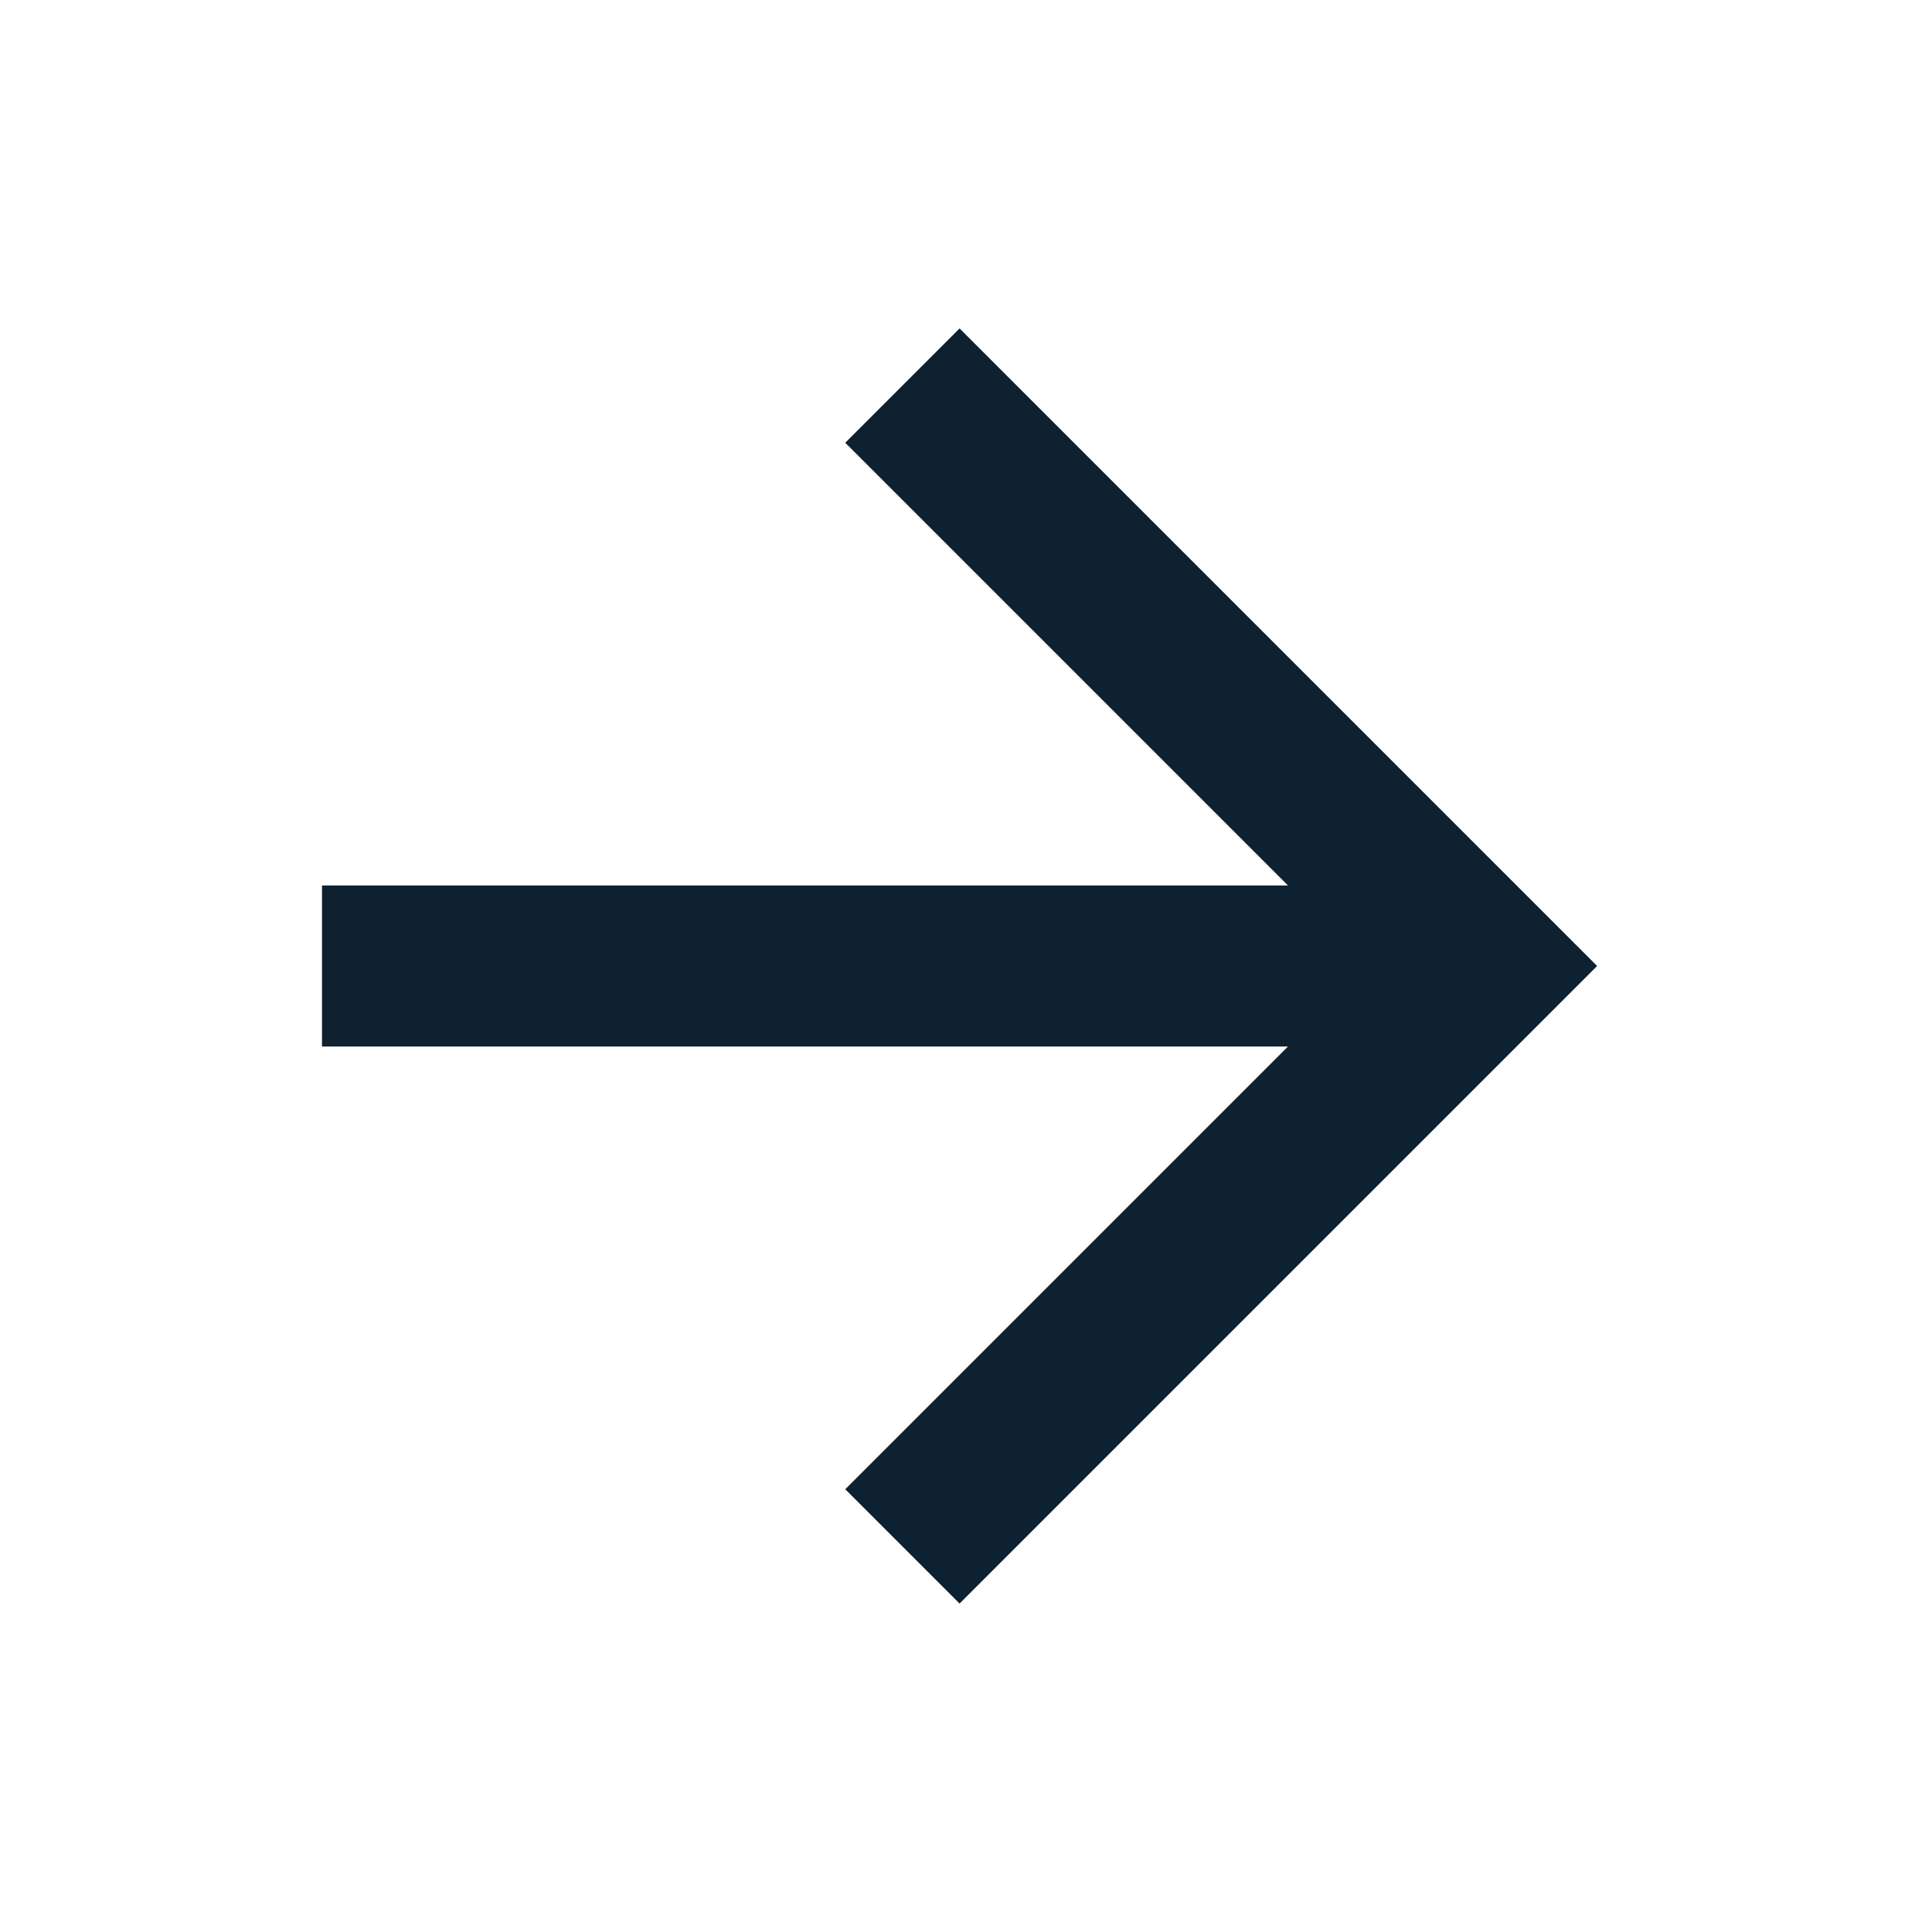 <svg width="40" height="40" viewBox="0 0 24 24" fill="none" xmlns="http://www.w3.org/2000/svg">
<path style="fill:#0D2131" d="M4 11V13H16L10.5 18.5L11.92 19.92L19.84 12L11.92 4.08L10.5 5.5L16 11H4Z" fill="black"/>
</svg>
